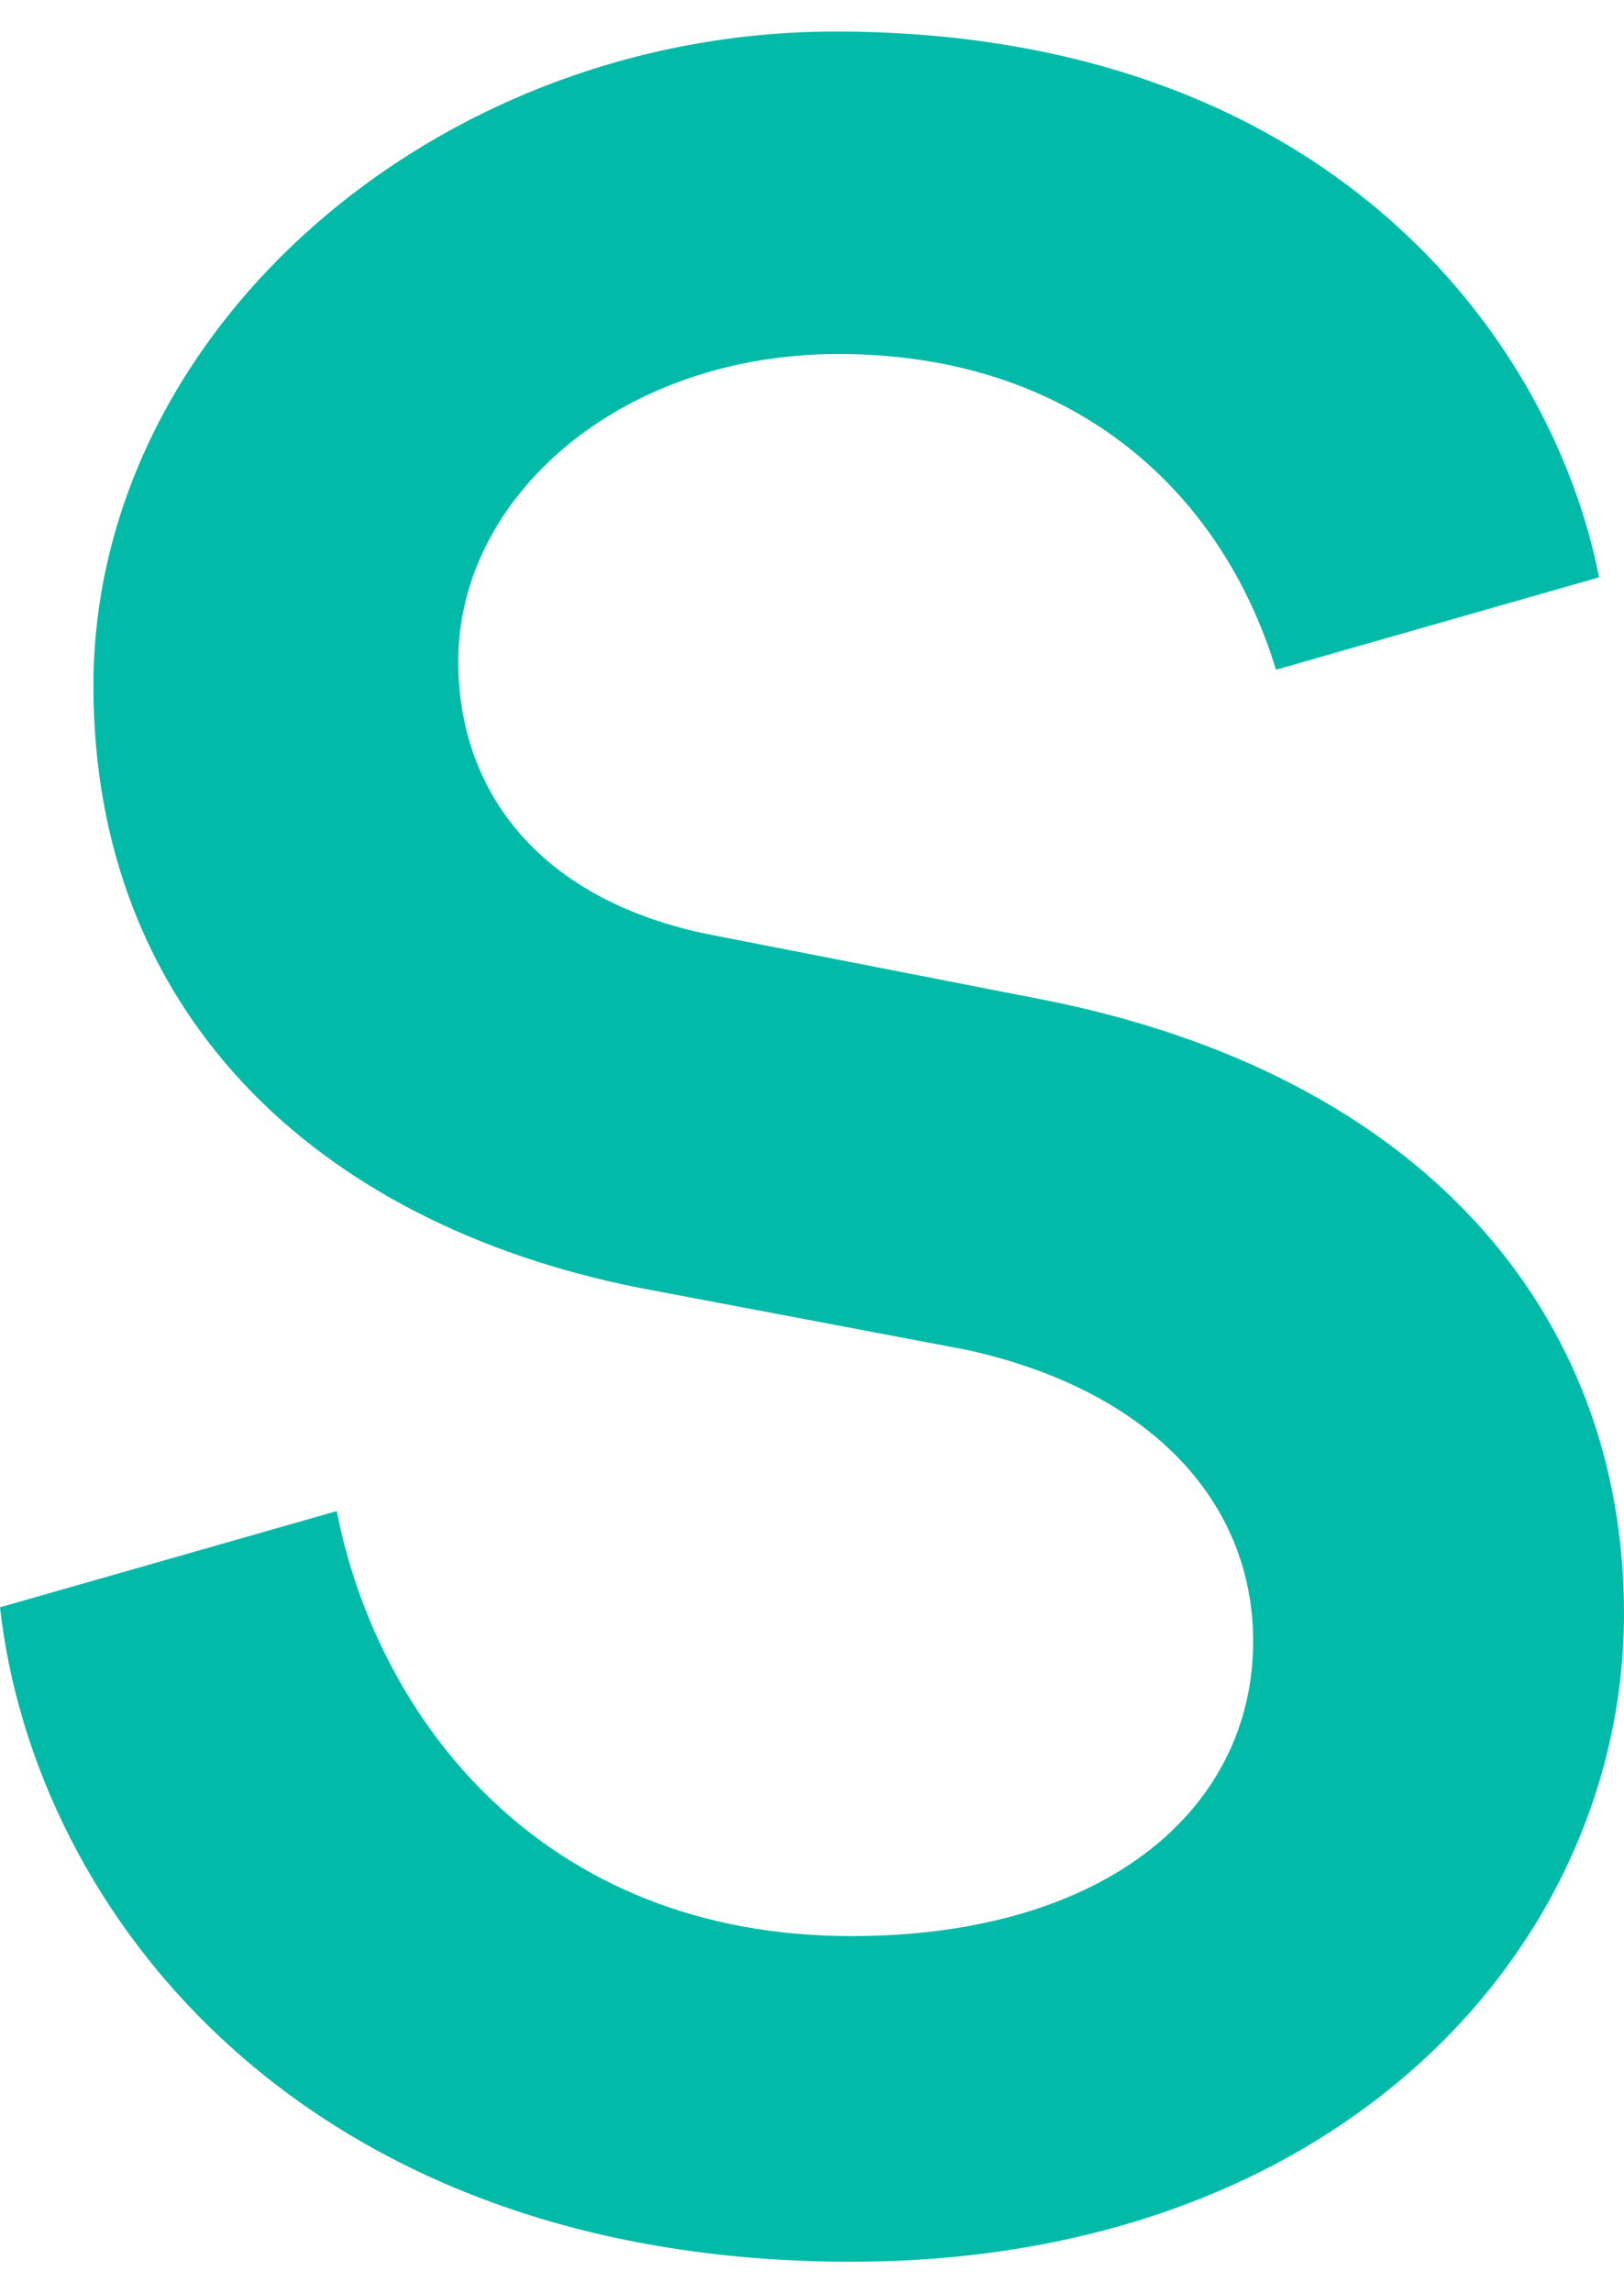 <svg width="17" height="24" viewBox="0 0 17 24" fill="none" xmlns="http://www.w3.org/2000/svg">
<path d="M10.898 10.458L7.407 9.776C5.677 9.419 4.797 8.315 4.797 6.919C4.797 5.198 6.493 3.705 8.778 3.705C11.227 3.705 12.784 5.129 13.357 7.009L16.739 6.042C16.25 3.544 13.9 0.33 8.744 0.33C4.568 0.33 0.978 3.446 0.978 7.179C0.978 10.556 3.263 12.795 6.689 13.477L10.115 14.126C12.041 14.548 13.118 15.717 13.118 17.178C13.118 18.899 11.617 20.262 8.909 20.262C5.678 20.262 3.949 17.989 3.525 15.814L0 16.821C0.359 20.035 3.198 23.67 8.908 23.67C14.03 23.67 17 20.359 17 16.885C17 13.736 14.879 11.237 10.898 10.458Z" fill="#01BBA8"/>
</svg>
